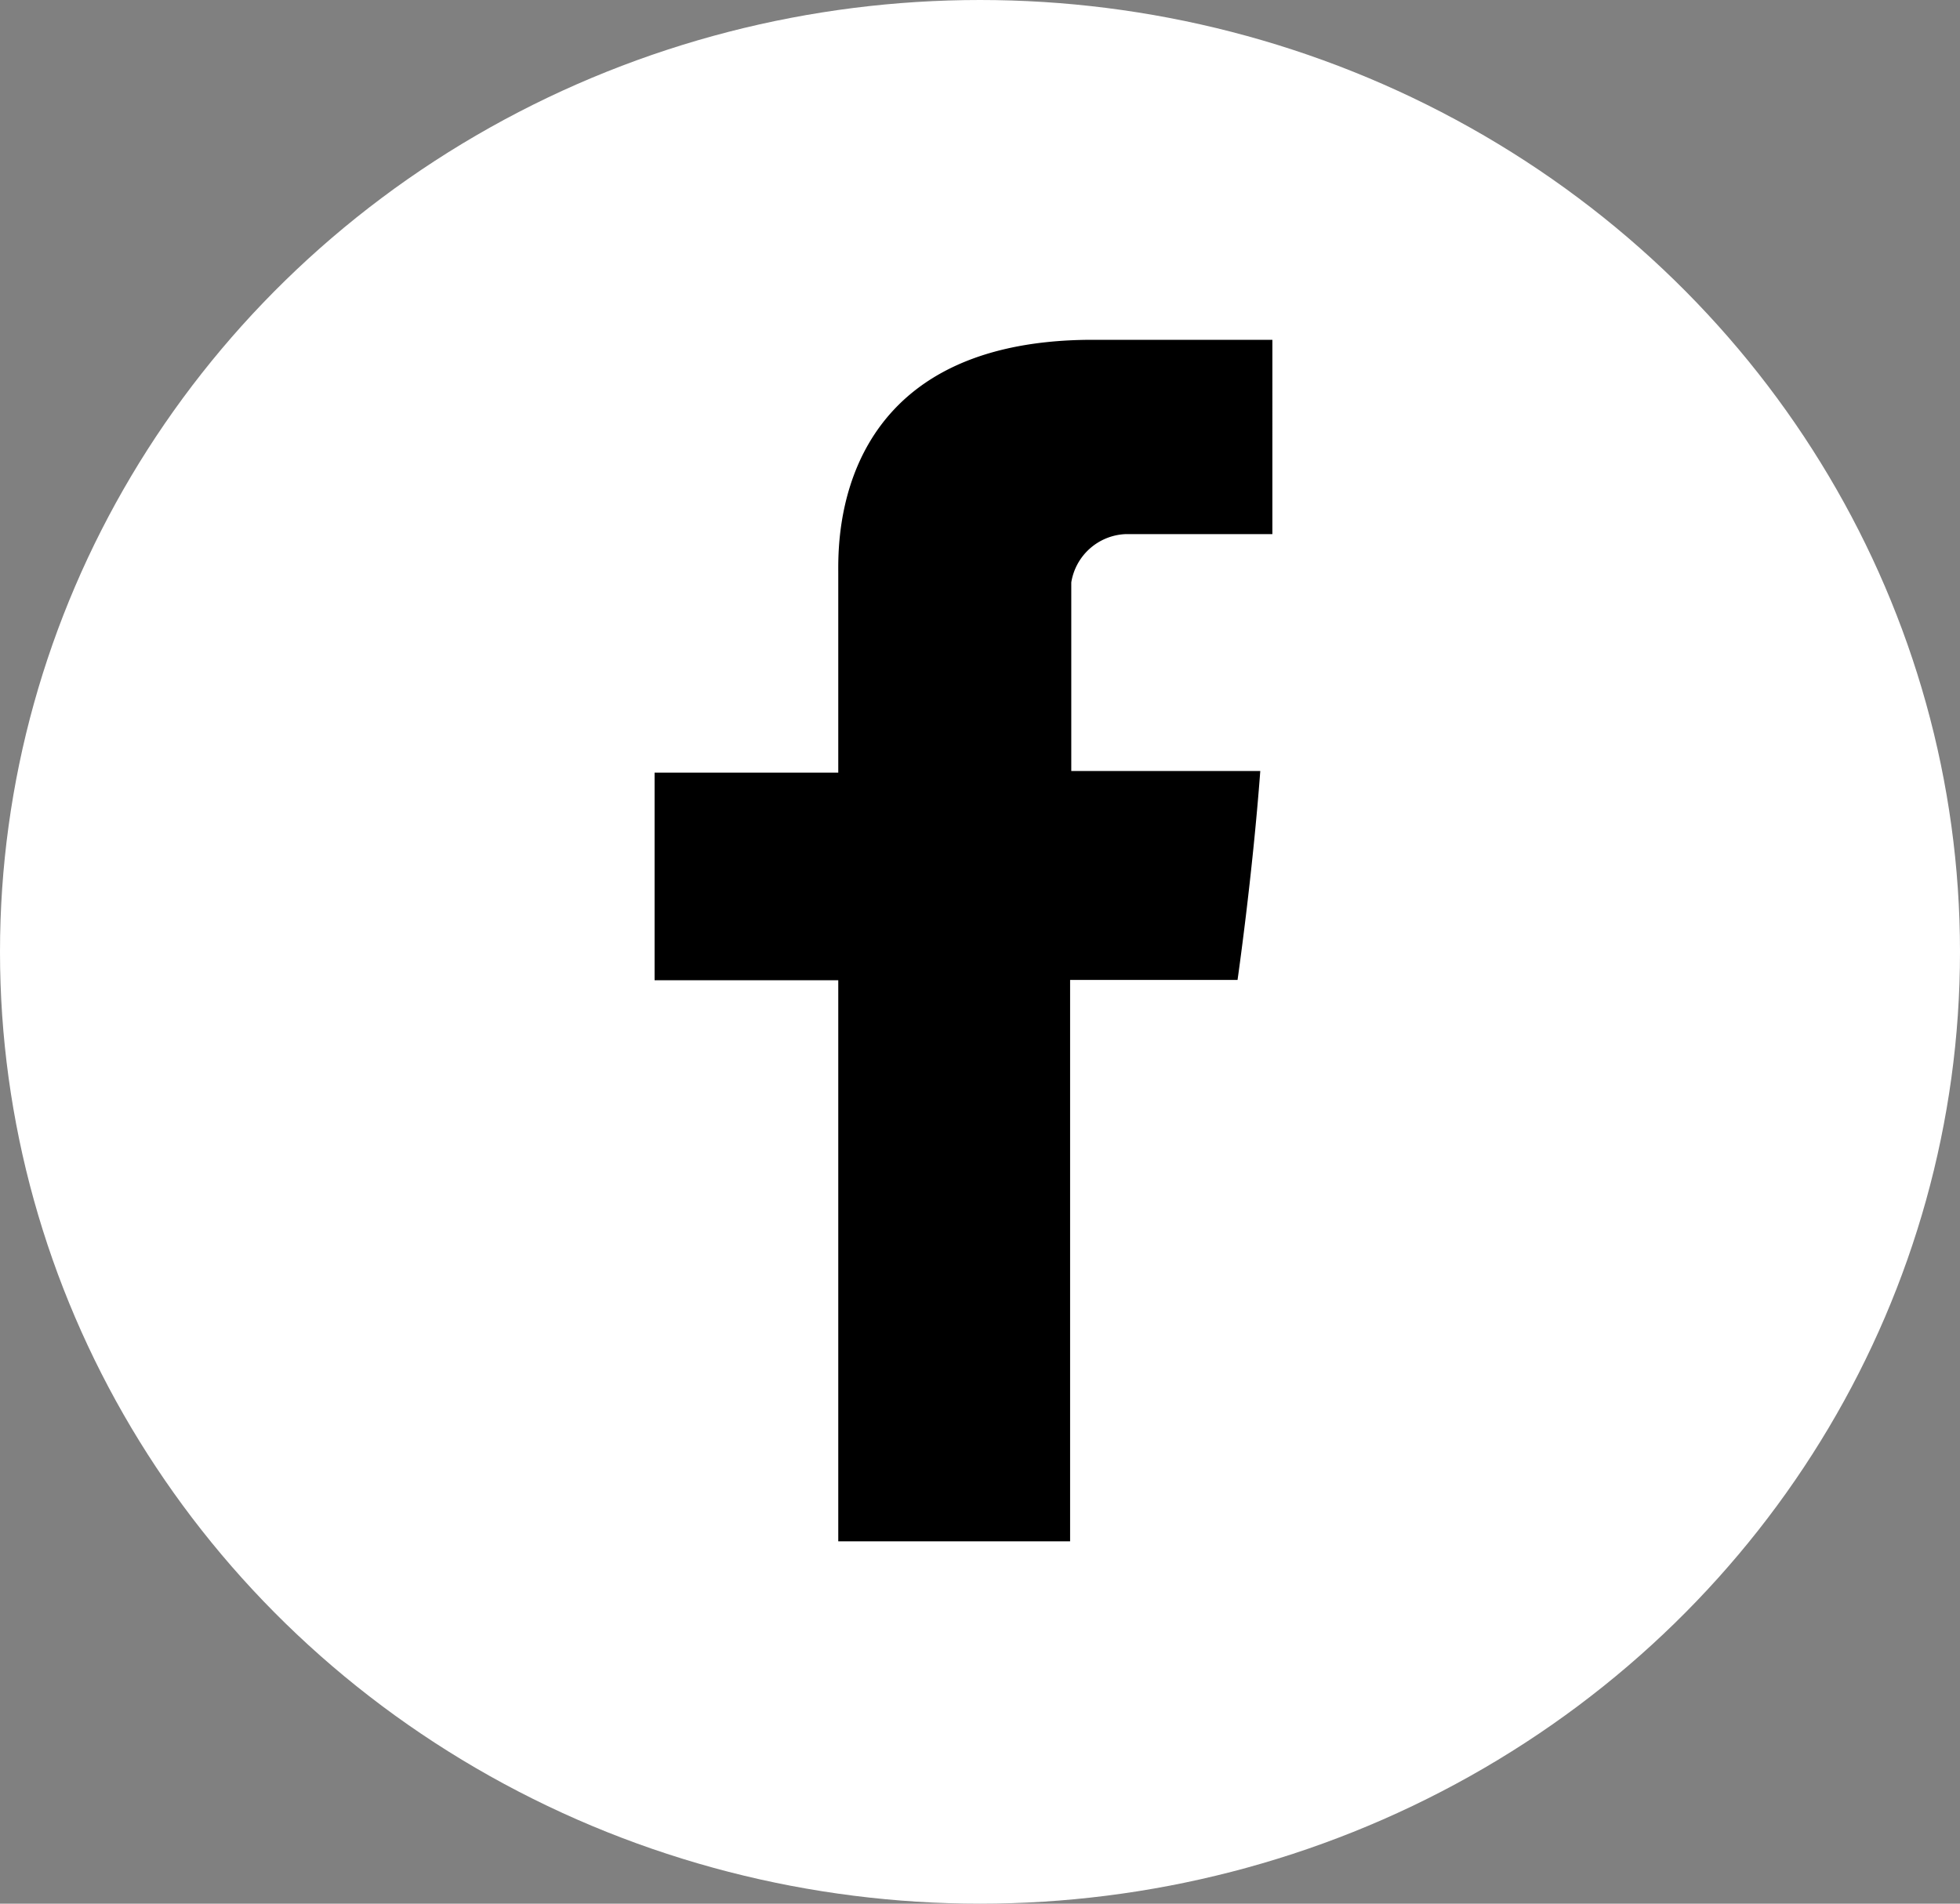 <svg xmlns="http://www.w3.org/2000/svg" width="35" height="34" viewBox="0 0 35 34">
  <rect x="0" y="0" width="35" height="34" fill="#808080" stroke="none"/>
  <g id="グループ_32655" data-name="グループ 32655" transform="translate(-187 -8140)">
    <ellipse id="楕円形_11" data-name="楕円形 11" cx="17.5" cy="17" rx="17.5" ry="17" transform="translate(187 8140)" fill="#fff"/>
    <path id="パス_1689" data-name="パス 1689" d="M6831.28,8986.166v3.564H6828v3.708h3.28v10.022h4.14v-10.027h2.99s.265-1.842.406-3.732h-3.375v-3.368a1.026,1.026,0,0,1,.958-.862h2.633V8982h-3.207C6831.182,8982,6831.28,8985.613,6831.28,8986.166Z" transform="translate(-6629.311 -835.931)" fill-rule="evenodd"/>
  </g>
</svg>
